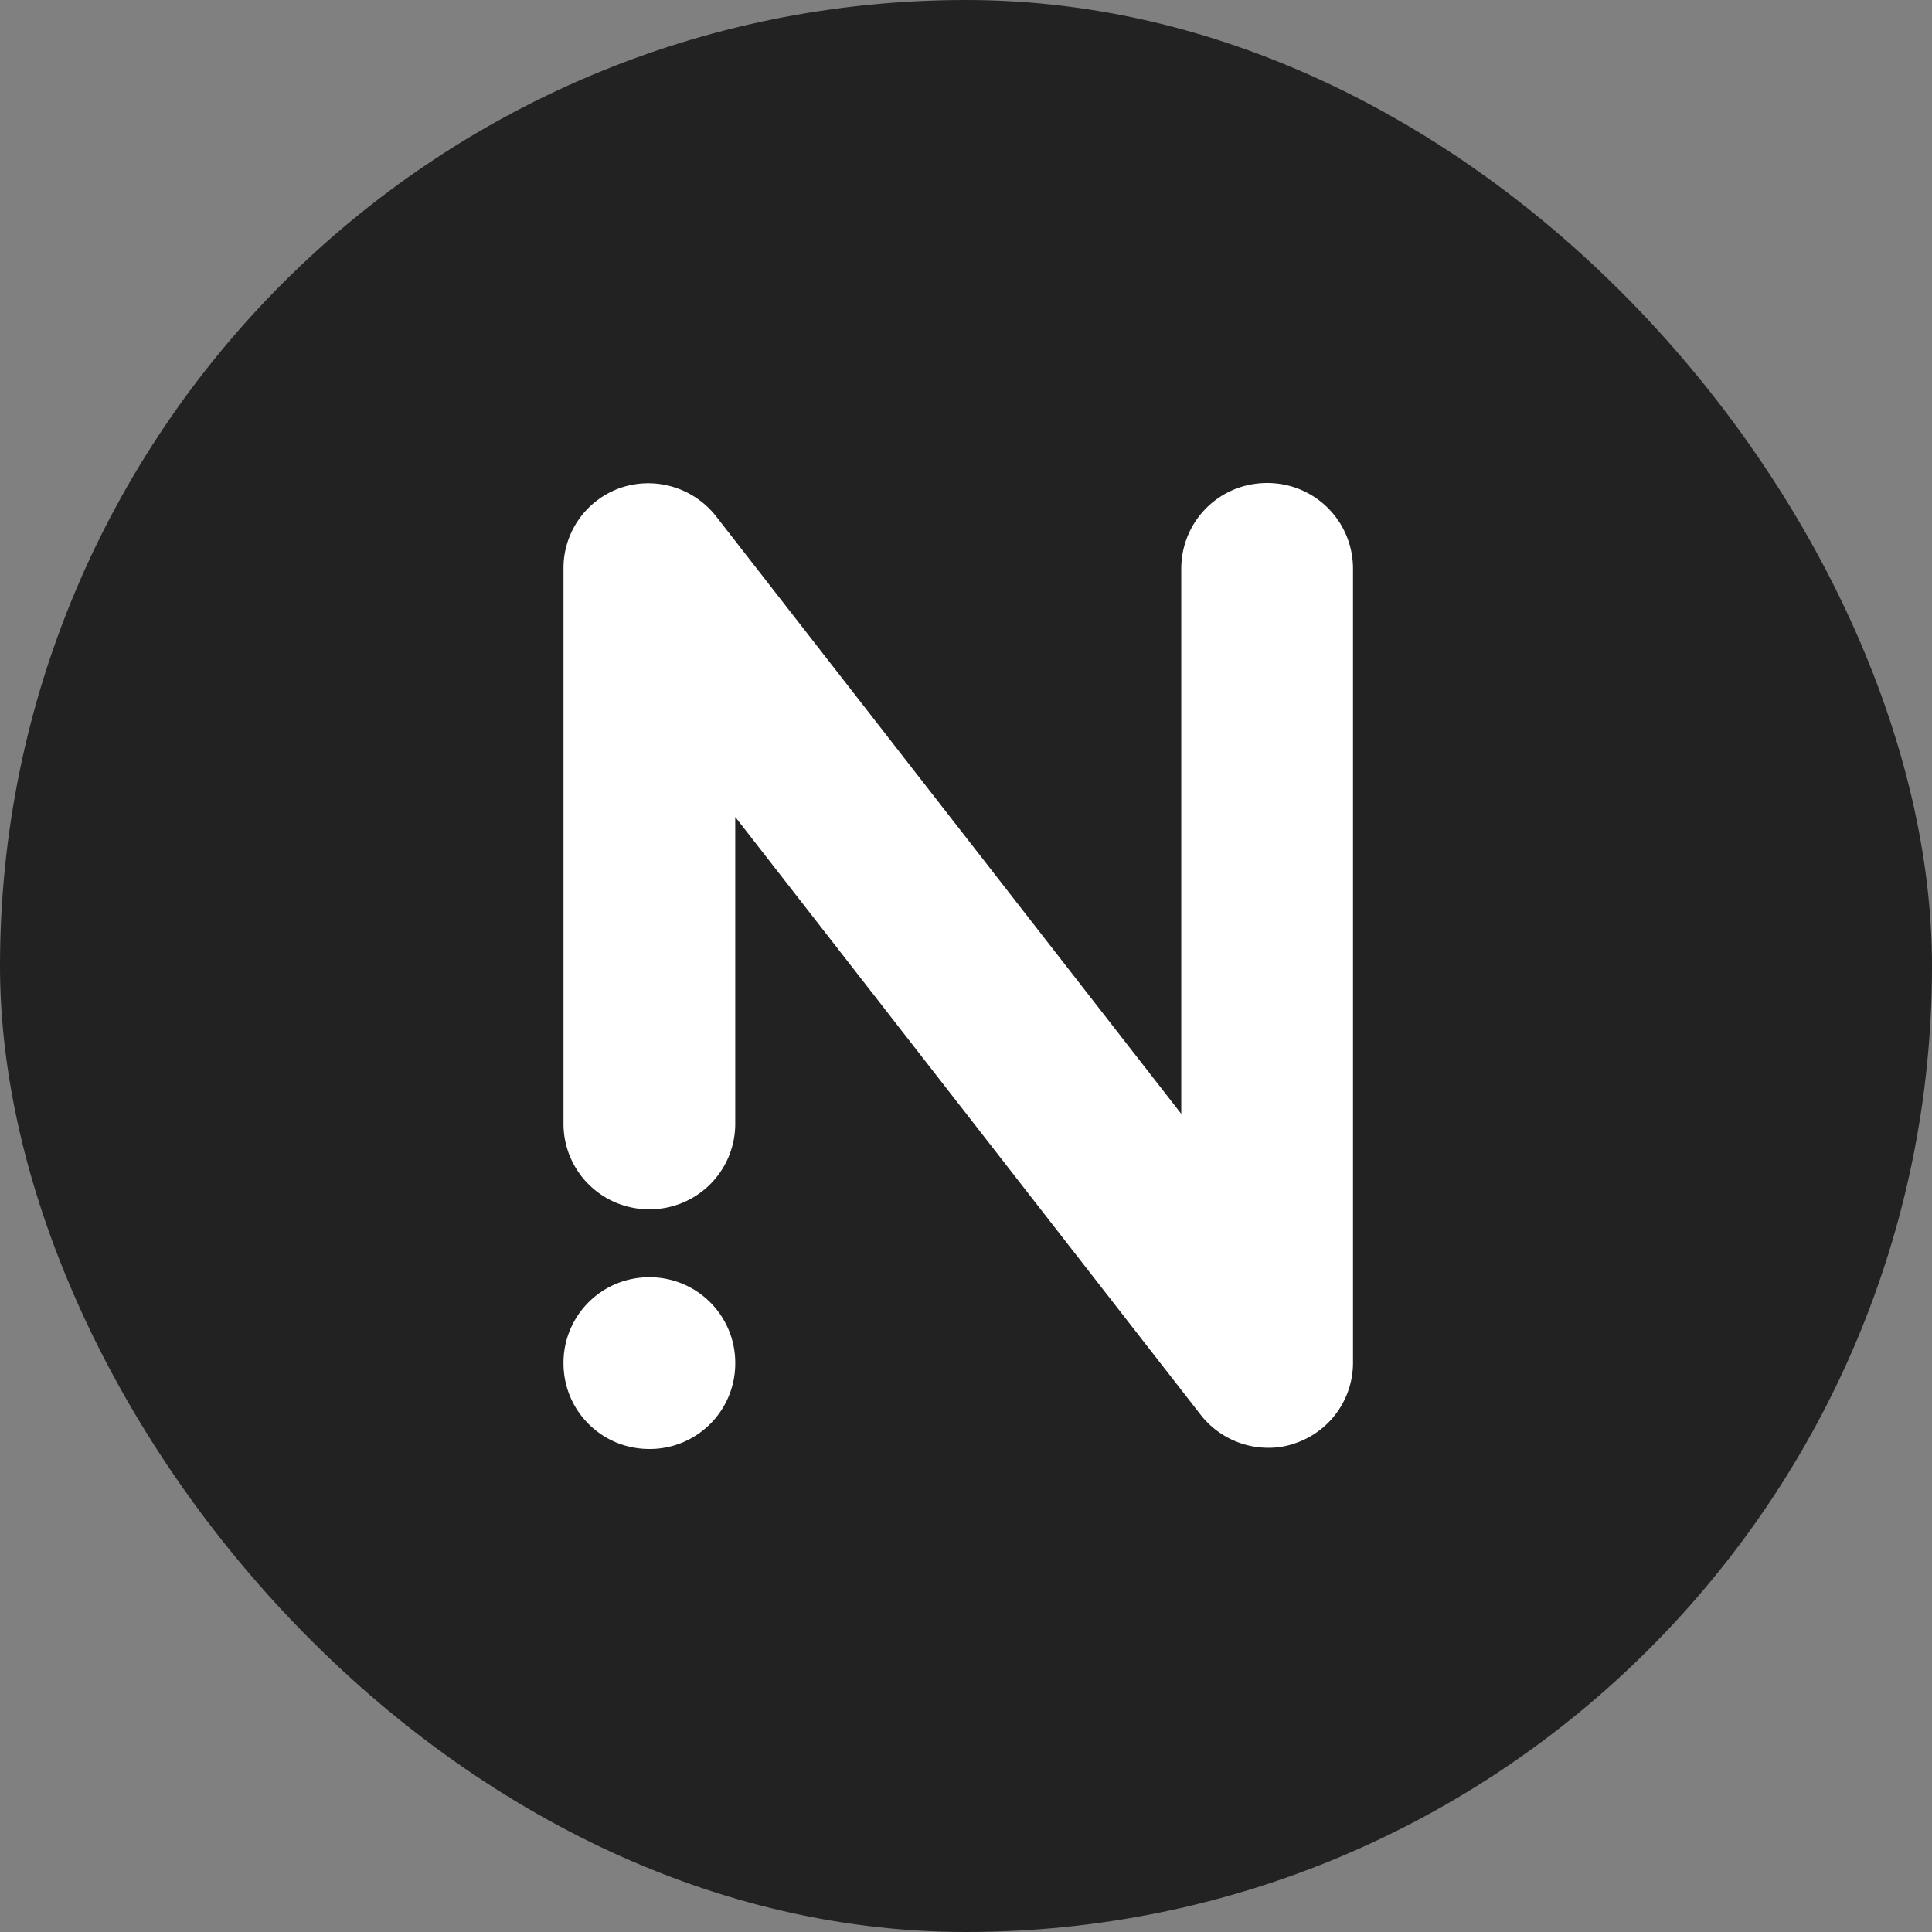 <svg xmlns="http://www.w3.org/2000/svg" viewBox="0 0 48 48"><rect x="0" y="0" width="48" height="48" fill="#808080" stroke="none"/><style>@media (prefers-color-scheme:dark){rect{fill:#fff}path{fill:#222}}</style><rect width="48" height="48" fill="#222" rx="24"/><path fill="#fff" d="M33.615 14.133v19.704a2.11 2.11 0 0 1-1.422 2.015 1.946 1.946 0 0 1-.682.118 2.133 2.133 0 0 1-1.689-.83L18.267 20.297v7.615a2.125 2.125 0 0 1-2.134 2.133A2.125 2.125 0 0 1 14 27.912V14.133a2.11 2.11 0 0 1 1.422-2.014 2.14 2.14 0 0 1 2.37.71l11.556 14.845v-13.54c0-1.186.948-2.134 2.134-2.134 1.185 0 2.133.948 2.133 2.133zm-17.482 17.6A2.125 2.125 0 0 0 14 33.867c0 1.185.948 2.133 2.133 2.133a2.124 2.124 0 0 0 2.134-2.133 2.125 2.125 0 0 0-2.134-2.134z"/></svg>